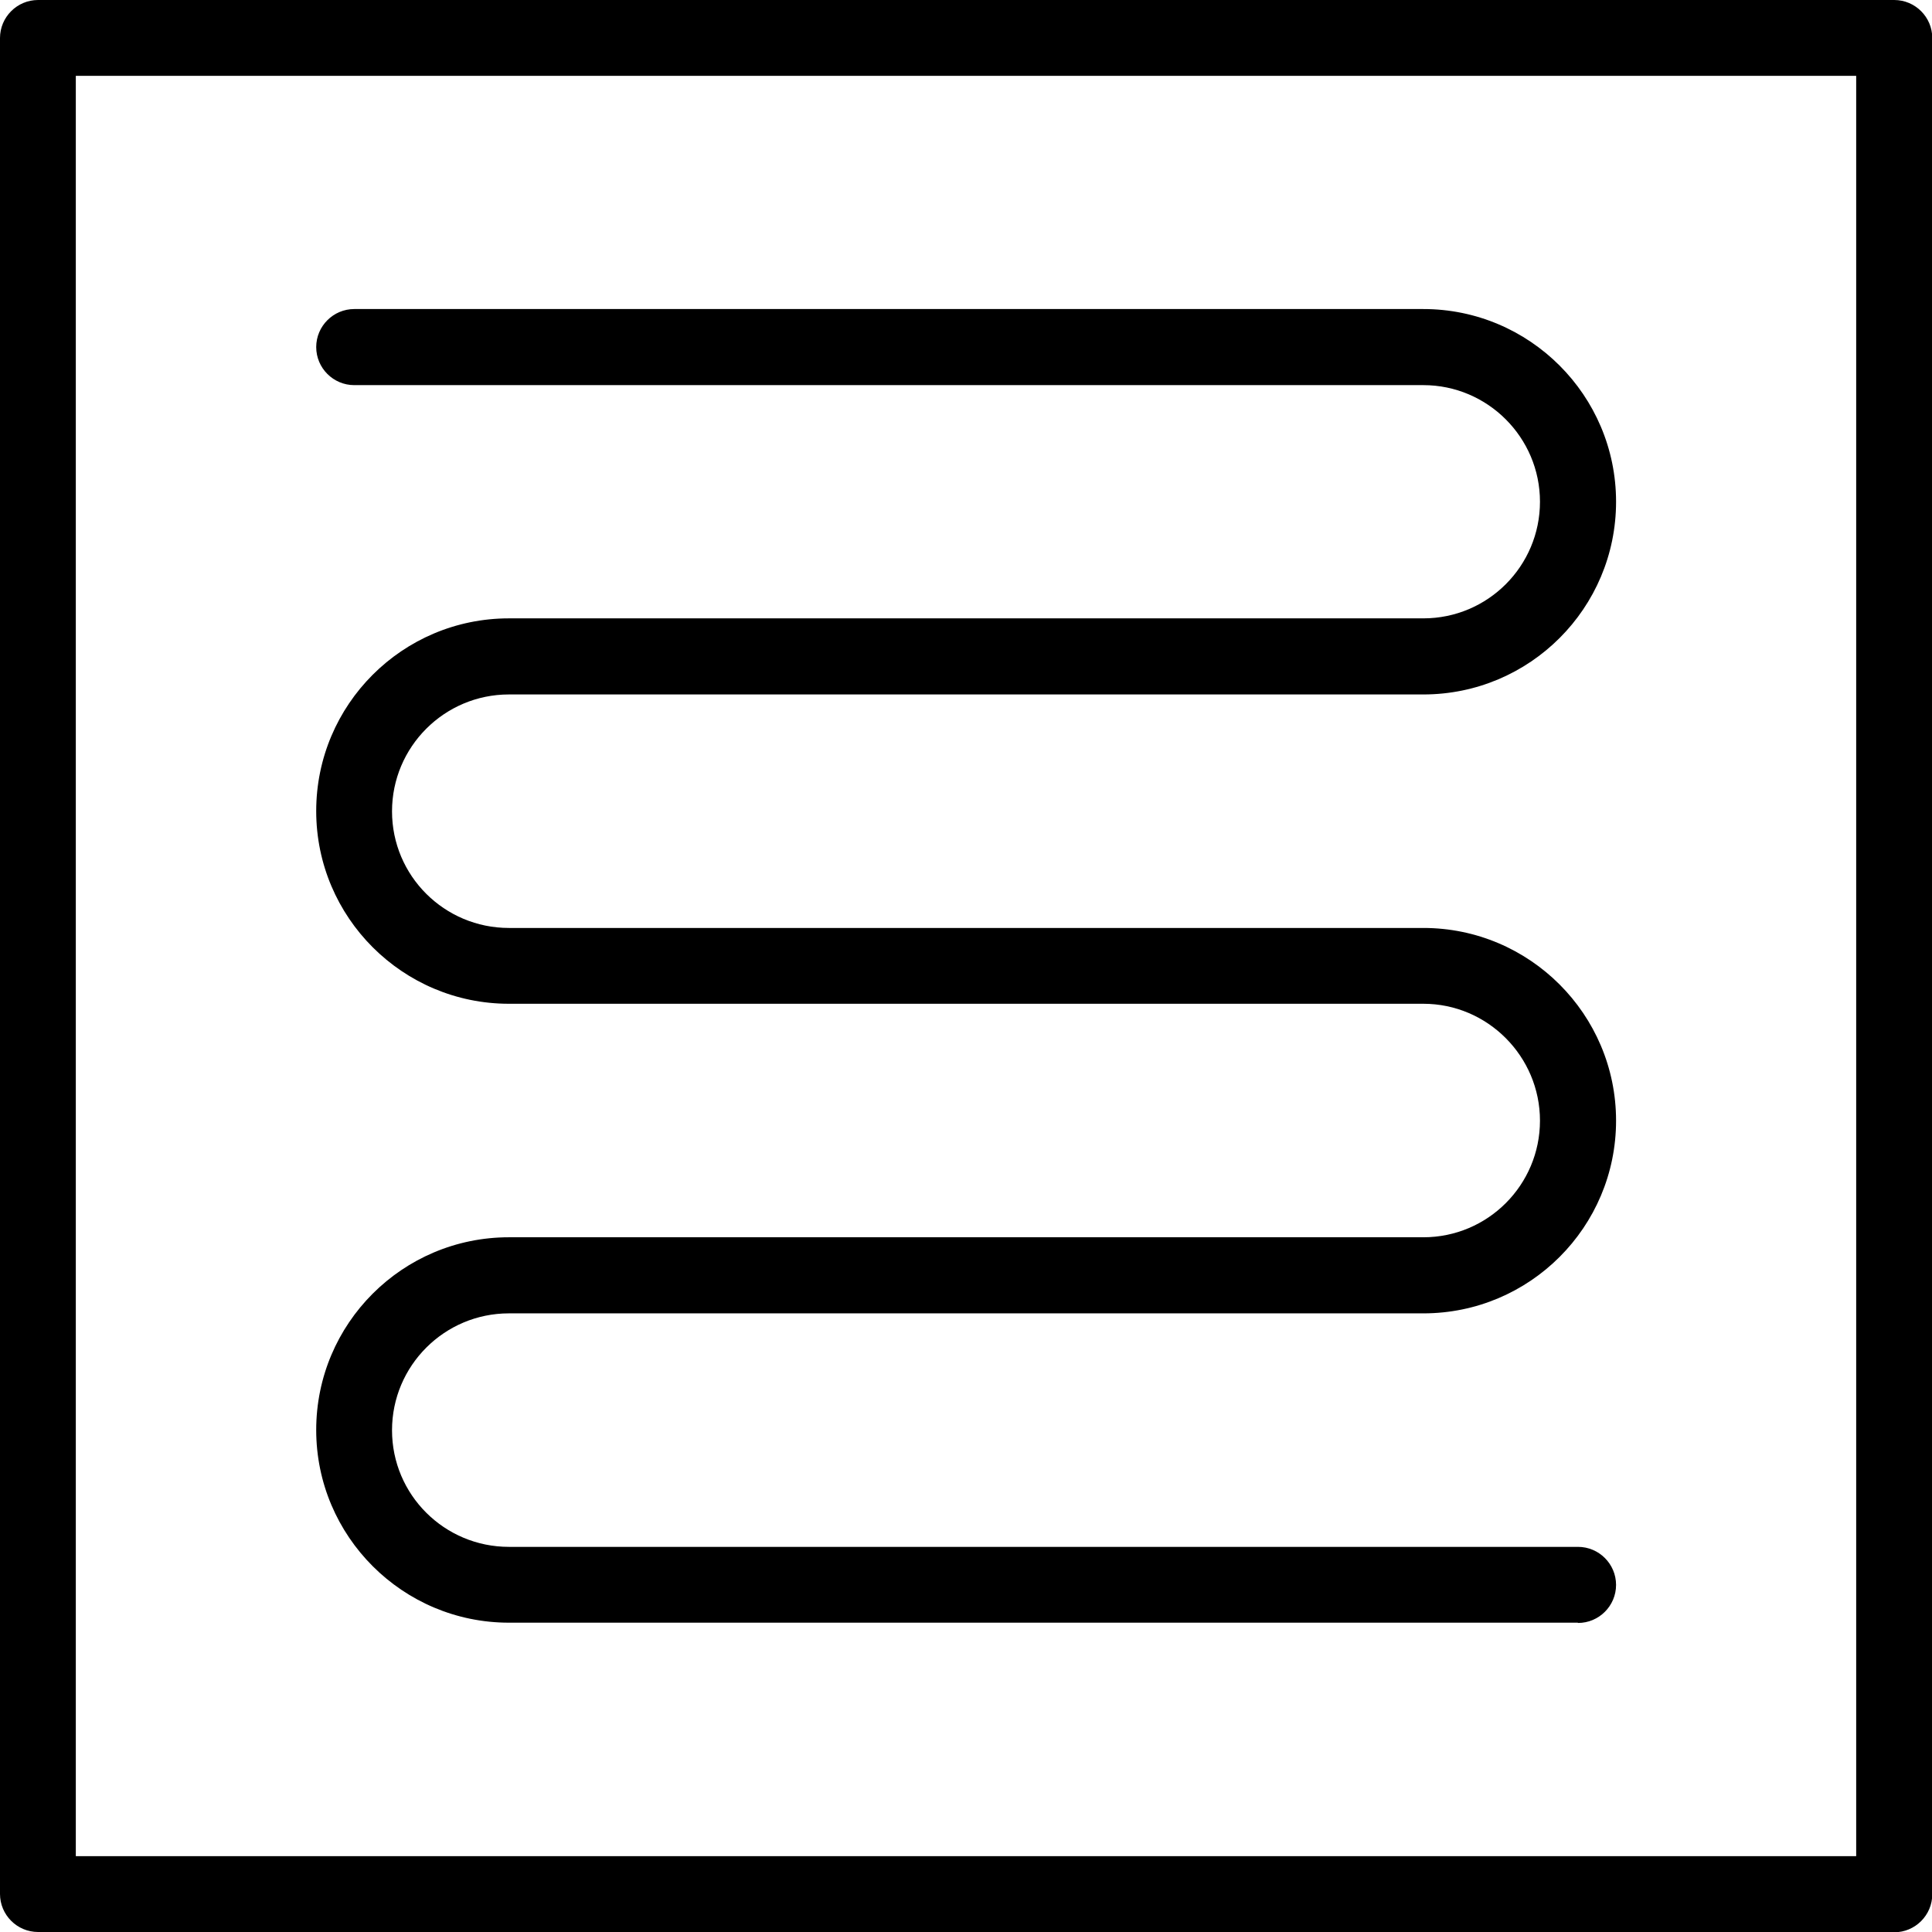 <?xml version="1.0" encoding="UTF-8"?>
<svg id="Layer_2" xmlns="http://www.w3.org/2000/svg" viewBox="0 0 70.08 70.08">
  <g id="Layer_1-2" data-name="Layer_1">
    <g>
      <path d="M2.75,67.33h64.58V2.75H2.75v64.58ZM68.71,70.08H1.38c-.76,0-1.38-.62-1.38-1.38V1.38C0,.62.62,0,1.38,0h67.33c.76,0,1.38.62,1.38,1.38v67.33c0,.76-.62,1.38-1.38,1.38"/>
      <path d="M57.23,58.86H18.46c-3.85,0-6.99-3.13-6.99-6.99s3.13-6.99,6.99-6.99h33.17c2.34,0,4.23-1.9,4.23-4.23s-1.9-4.24-4.23-4.24H18.46c-3.85,0-6.99-3.13-6.99-6.99s3.13-6.99,6.99-6.99h33.17c2.34,0,4.23-1.9,4.23-4.23s-1.9-4.23-4.23-4.23H12.85c-.76,0-1.38-.62-1.38-1.38s.62-1.38,1.38-1.38h38.78c3.85,0,6.99,3.13,6.99,6.99s-3.13,6.99-6.99,6.99H18.46c-2.34,0-4.24,1.9-4.24,4.24s1.9,4.23,4.24,4.23h33.17c3.85,0,6.99,3.13,6.99,6.99s-3.13,6.99-6.99,6.99H18.46c-2.34,0-4.24,1.9-4.24,4.24s1.9,4.23,4.24,4.23h38.78c.76,0,1.38.62,1.38,1.38s-.62,1.38-1.38,1.38"/>
    </g>
  </g>
</svg>
